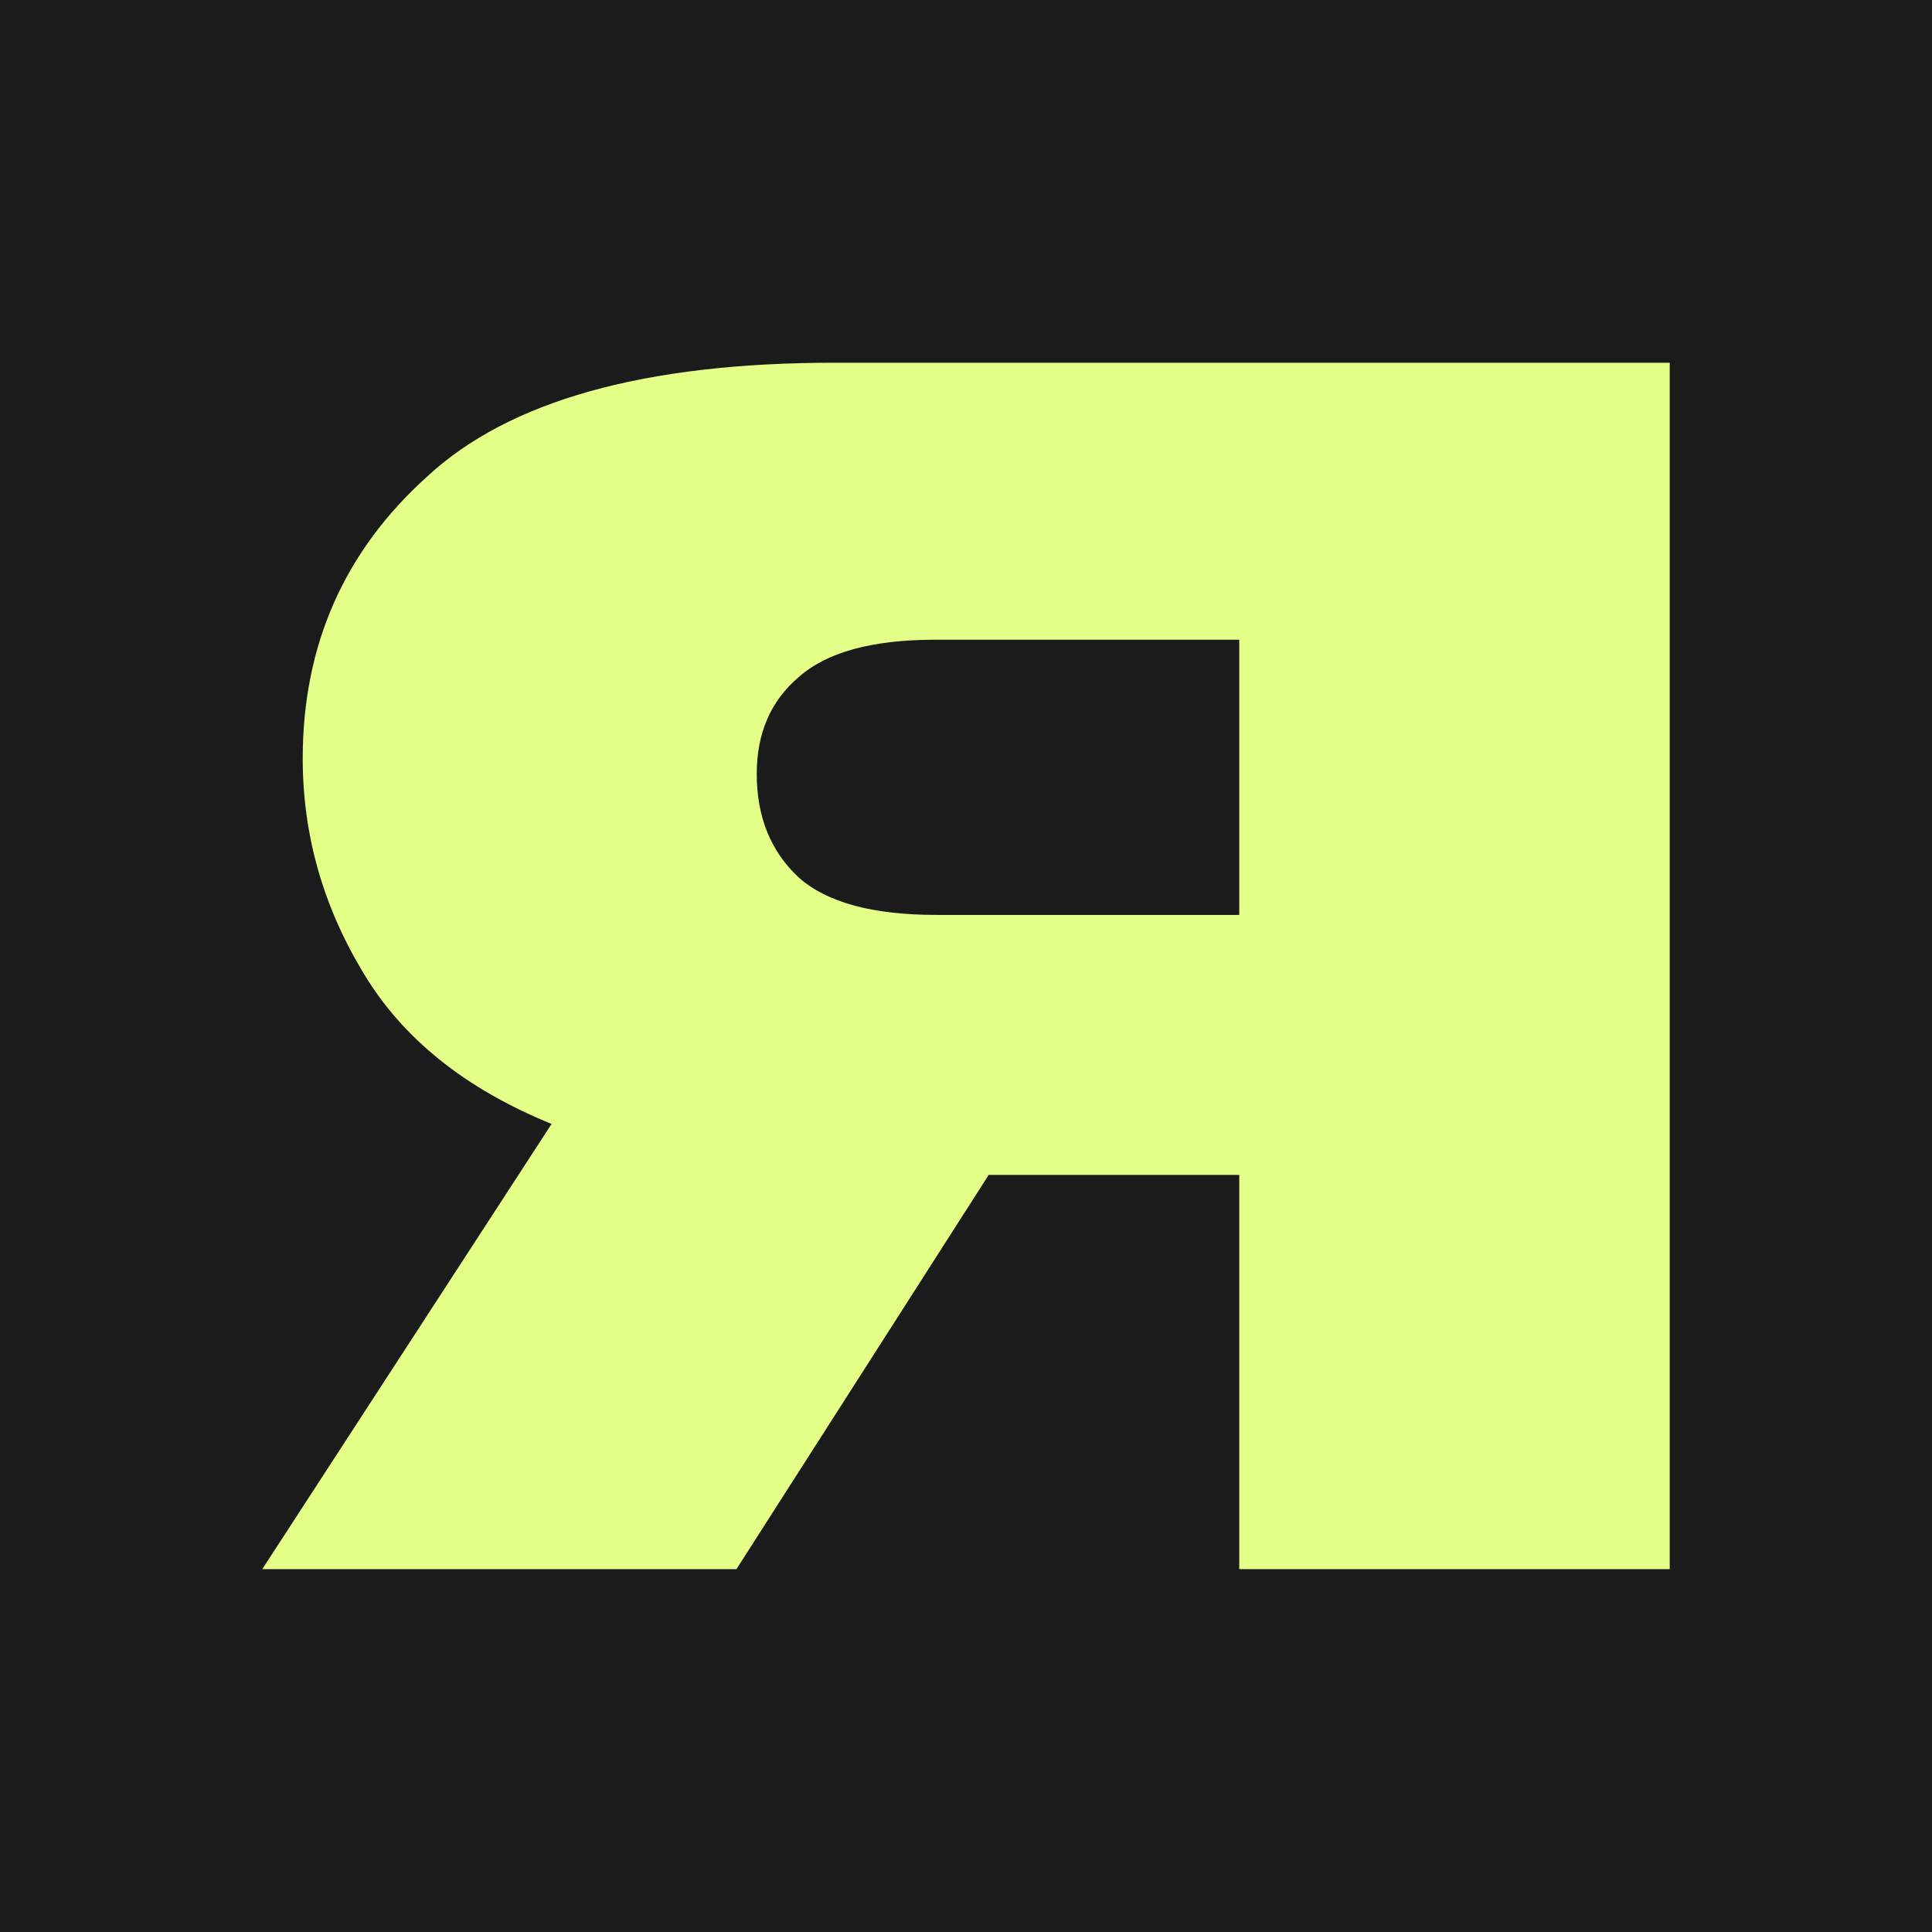 <svg width="16" height="16" viewBox="0 0 16 16" fill="none" xmlns="http://www.w3.org/2000/svg">
<rect width="16" height="16" fill="#1B1B1B"/>
<path d="M6.099 12.995L8.188 9.73H10.263V12.995H13.828V3.004H6.907C5.338 3.004 4.215 3.318 3.537 3.947C2.85 4.566 2.507 5.344 2.507 6.282C2.507 6.911 2.674 7.502 3.008 8.055C3.333 8.6 3.853 9.017 4.568 9.308L2.172 12.995H6.099ZM10.263 5.298V7.577H7.757C7.227 7.577 6.847 7.474 6.615 7.267C6.383 7.052 6.267 6.766 6.267 6.409C6.267 6.071 6.383 5.804 6.615 5.607C6.847 5.401 7.223 5.298 7.743 5.298H10.263Z" fill="#E3FF87"/>
</svg>
